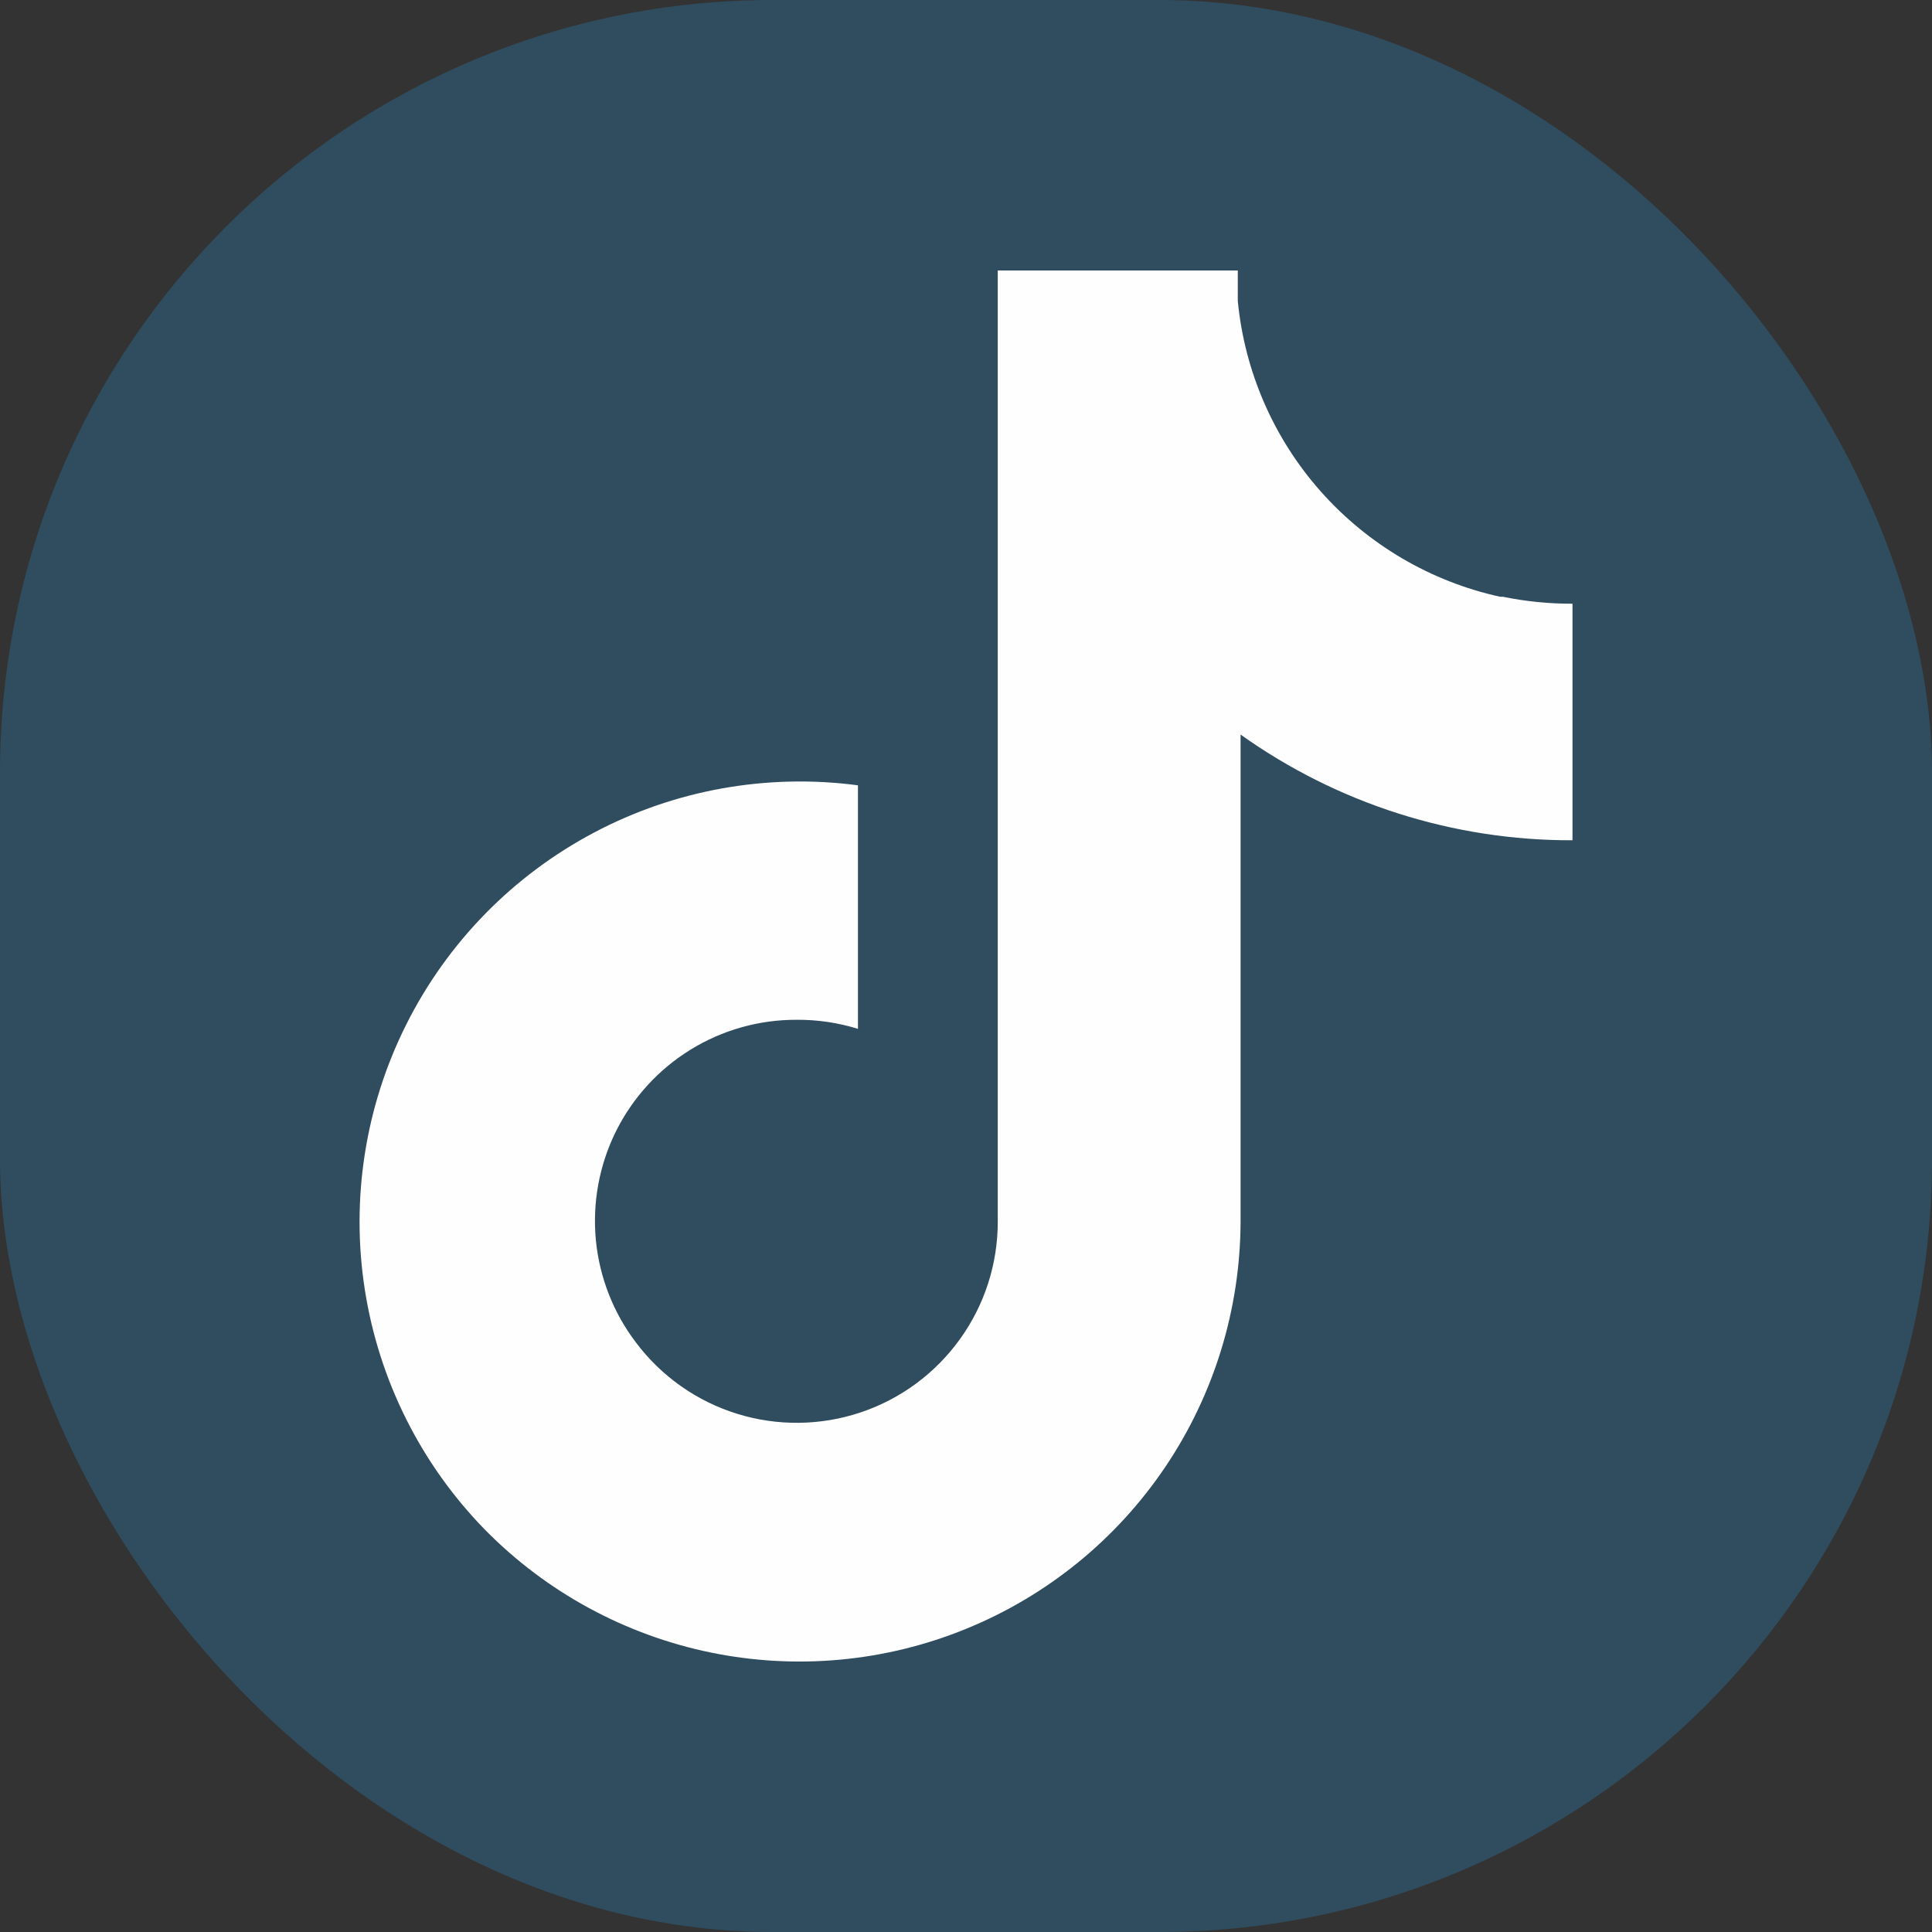<svg width="25" height="25" viewBox="0 0 25 25" fill="none" xmlns="http://www.w3.org/2000/svg">
<rect x="0" y="0" width="25" height="25" fill="#333333" stroke="none"/>
<rect width="25" height="25" rx="10" fill="#2689C7" fill-opacity="0.3"/>
<path d="M19.411 7.722C18.514 7.525 17.702 7.048 17.092 6.361C16.482 5.674 16.106 4.811 16.017 3.896V3.5H12.911V15.807C12.912 16.353 12.741 16.885 12.422 17.328C12.103 17.772 11.653 18.104 11.135 18.277C10.617 18.45 10.058 18.456 9.537 18.294C9.015 18.132 8.558 17.809 8.23 17.373C7.936 16.987 7.756 16.526 7.71 16.042C7.665 15.559 7.755 15.073 7.971 14.638C8.188 14.203 8.521 13.838 8.935 13.583C9.348 13.328 9.824 13.194 10.31 13.196C10.578 13.194 10.845 13.234 11.102 13.313V10.162C9.926 10.006 8.731 10.22 7.684 10.775C6.636 11.33 5.787 12.198 5.256 13.259C4.725 14.319 4.538 15.518 4.721 16.69C4.904 17.861 5.447 18.947 6.276 19.795C7.07 20.602 8.085 21.154 9.194 21.383C10.302 21.611 11.454 21.505 12.501 21.077C13.549 20.65 14.446 19.921 15.079 18.982C15.711 18.044 16.05 16.938 16.053 15.807V9.505C17.306 10.399 18.808 10.878 20.348 10.873V7.812C20.045 7.813 19.743 7.783 19.447 7.722H19.411Z" fill="#FFFEFE"/>
</svg>
